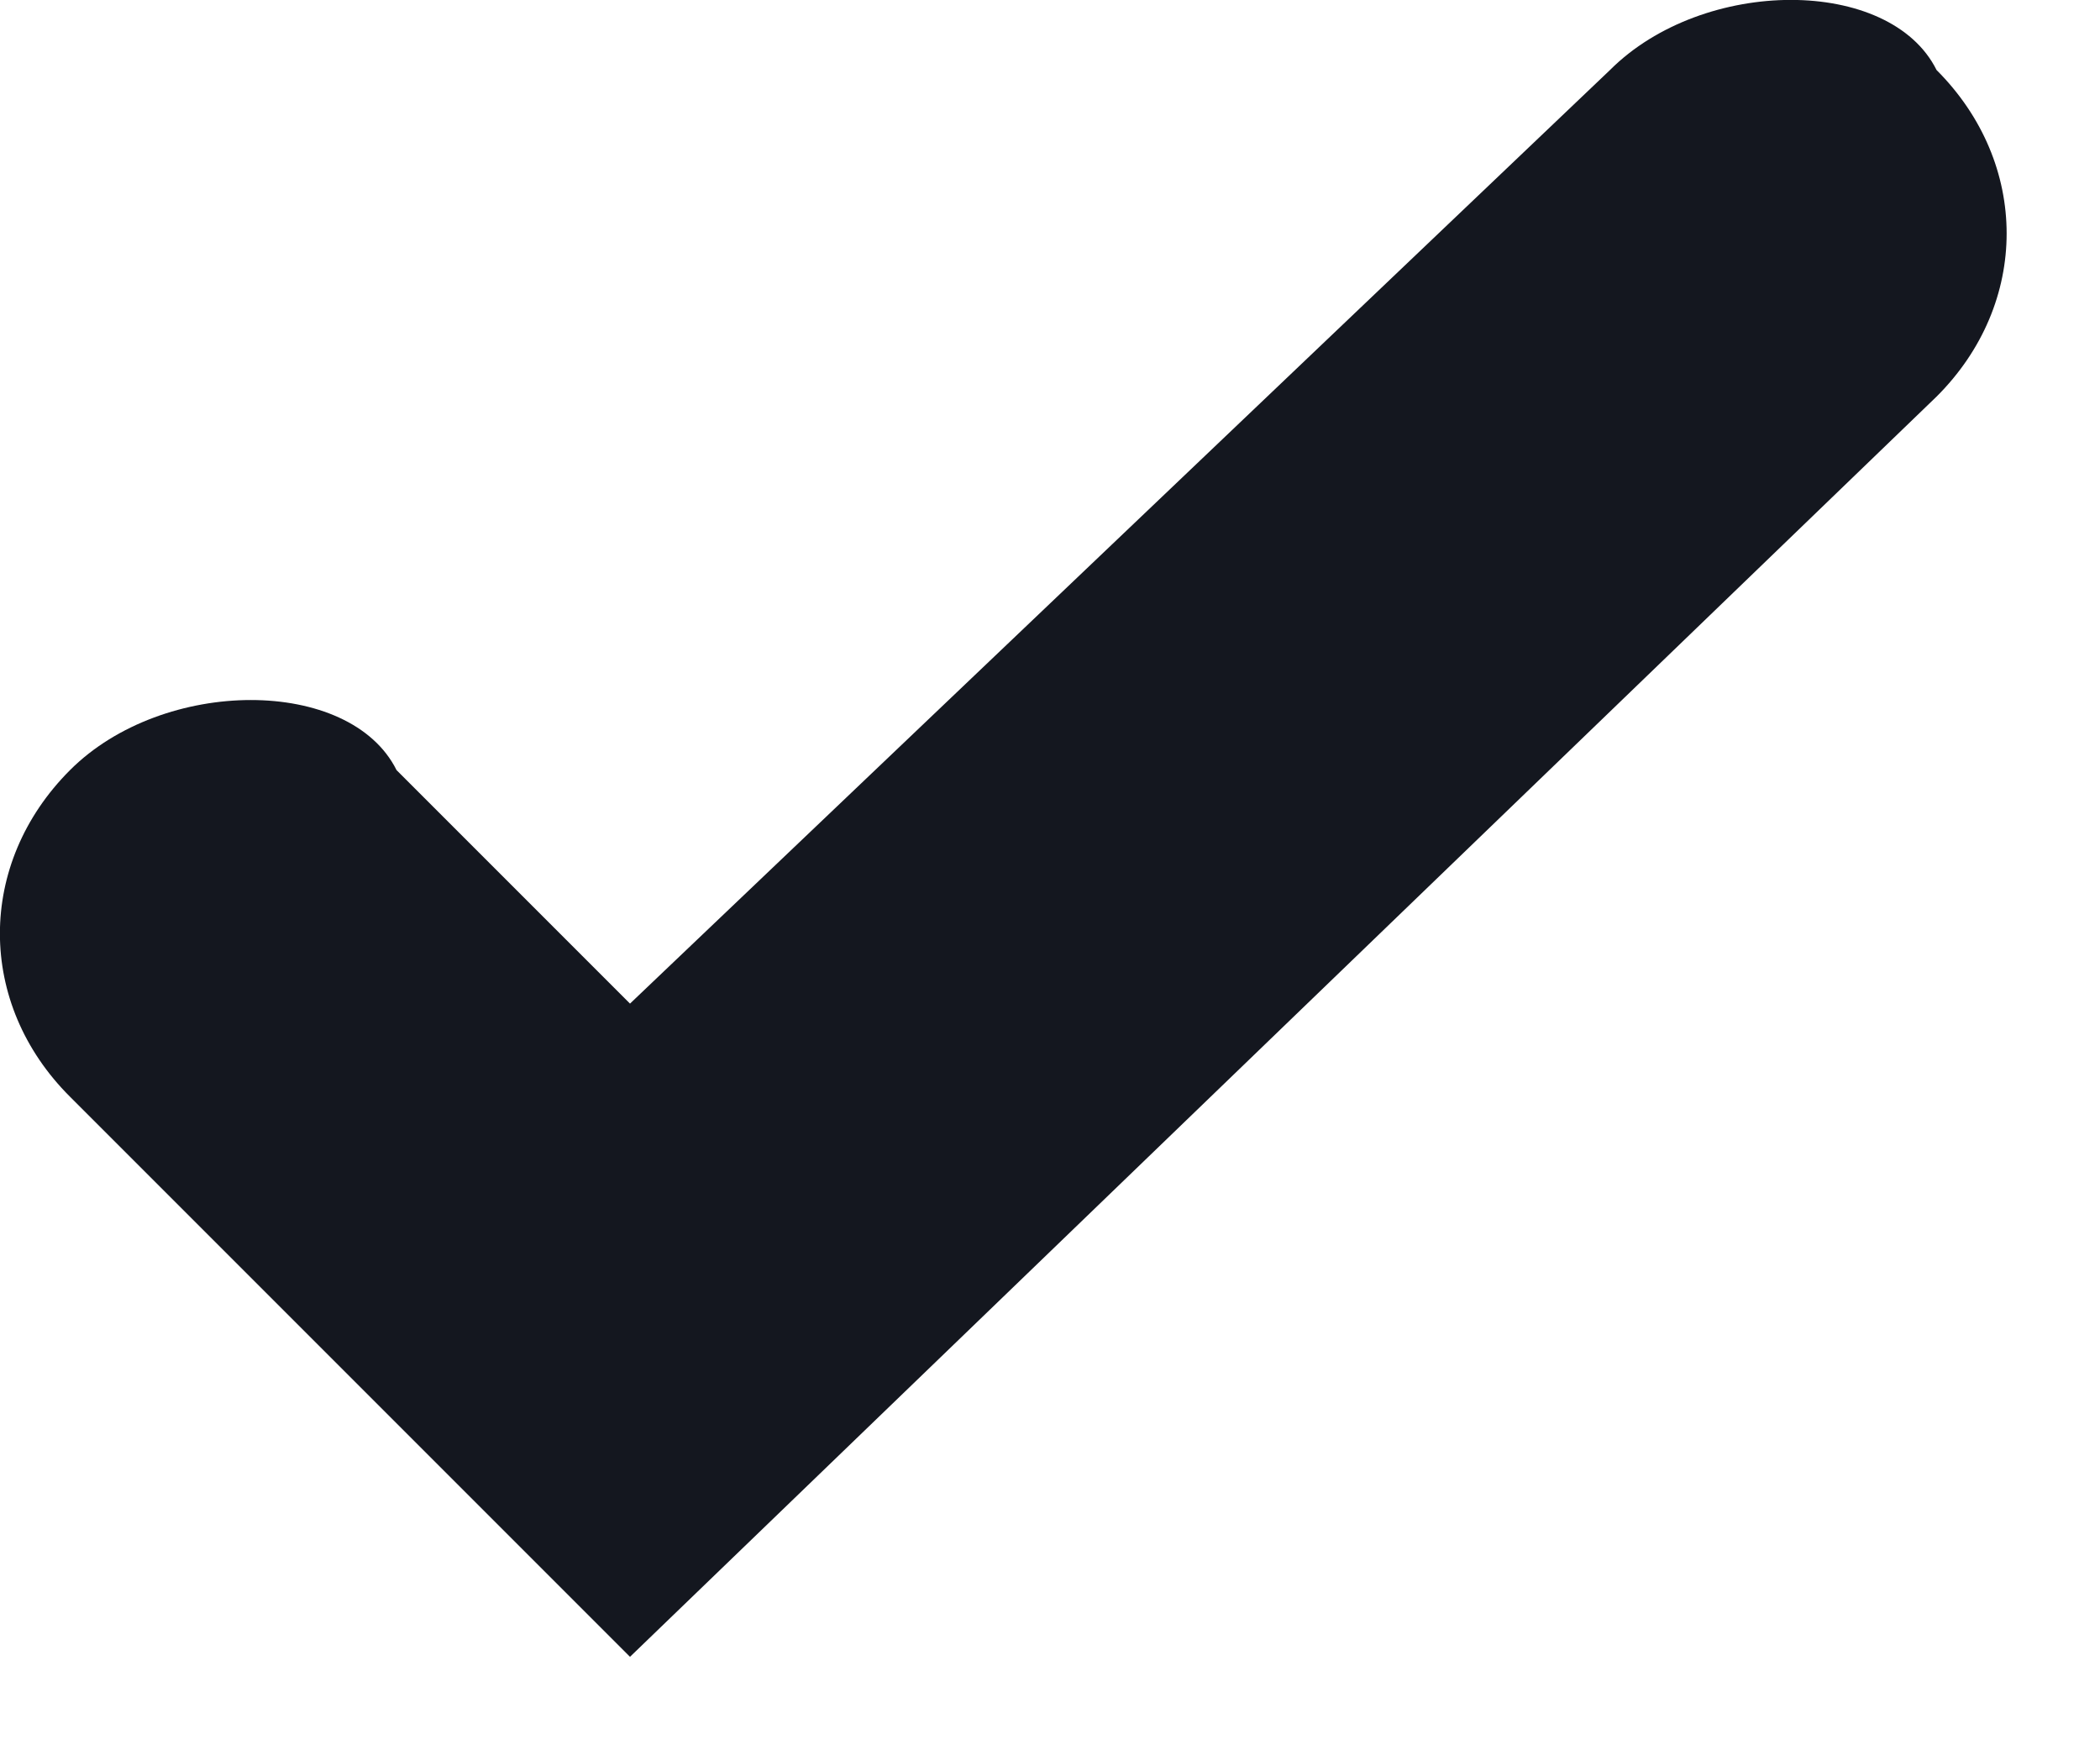 <?xml version="1.0" encoding="utf-8"?>
<svg xmlns="http://www.w3.org/2000/svg" fill="none" height="100%" overflow="visible" preserveAspectRatio="none" style="display: block;" viewBox="0 0 6 5" width="100%">
<path d="M1.8 4.733L0.2 3.133C-0.067 2.867 -0.067 2.467 0.2 2.2C0.467 1.933 1 1.933 1.133 2.2L1.8 2.867L4.6 0.2C4.867 -0.067 5.4 -0.067 5.533 0.2C5.8 0.467 5.8 0.867 5.533 1.133L1.8 4.733Z" fill="#14171F" id="Vector"/>
</svg>